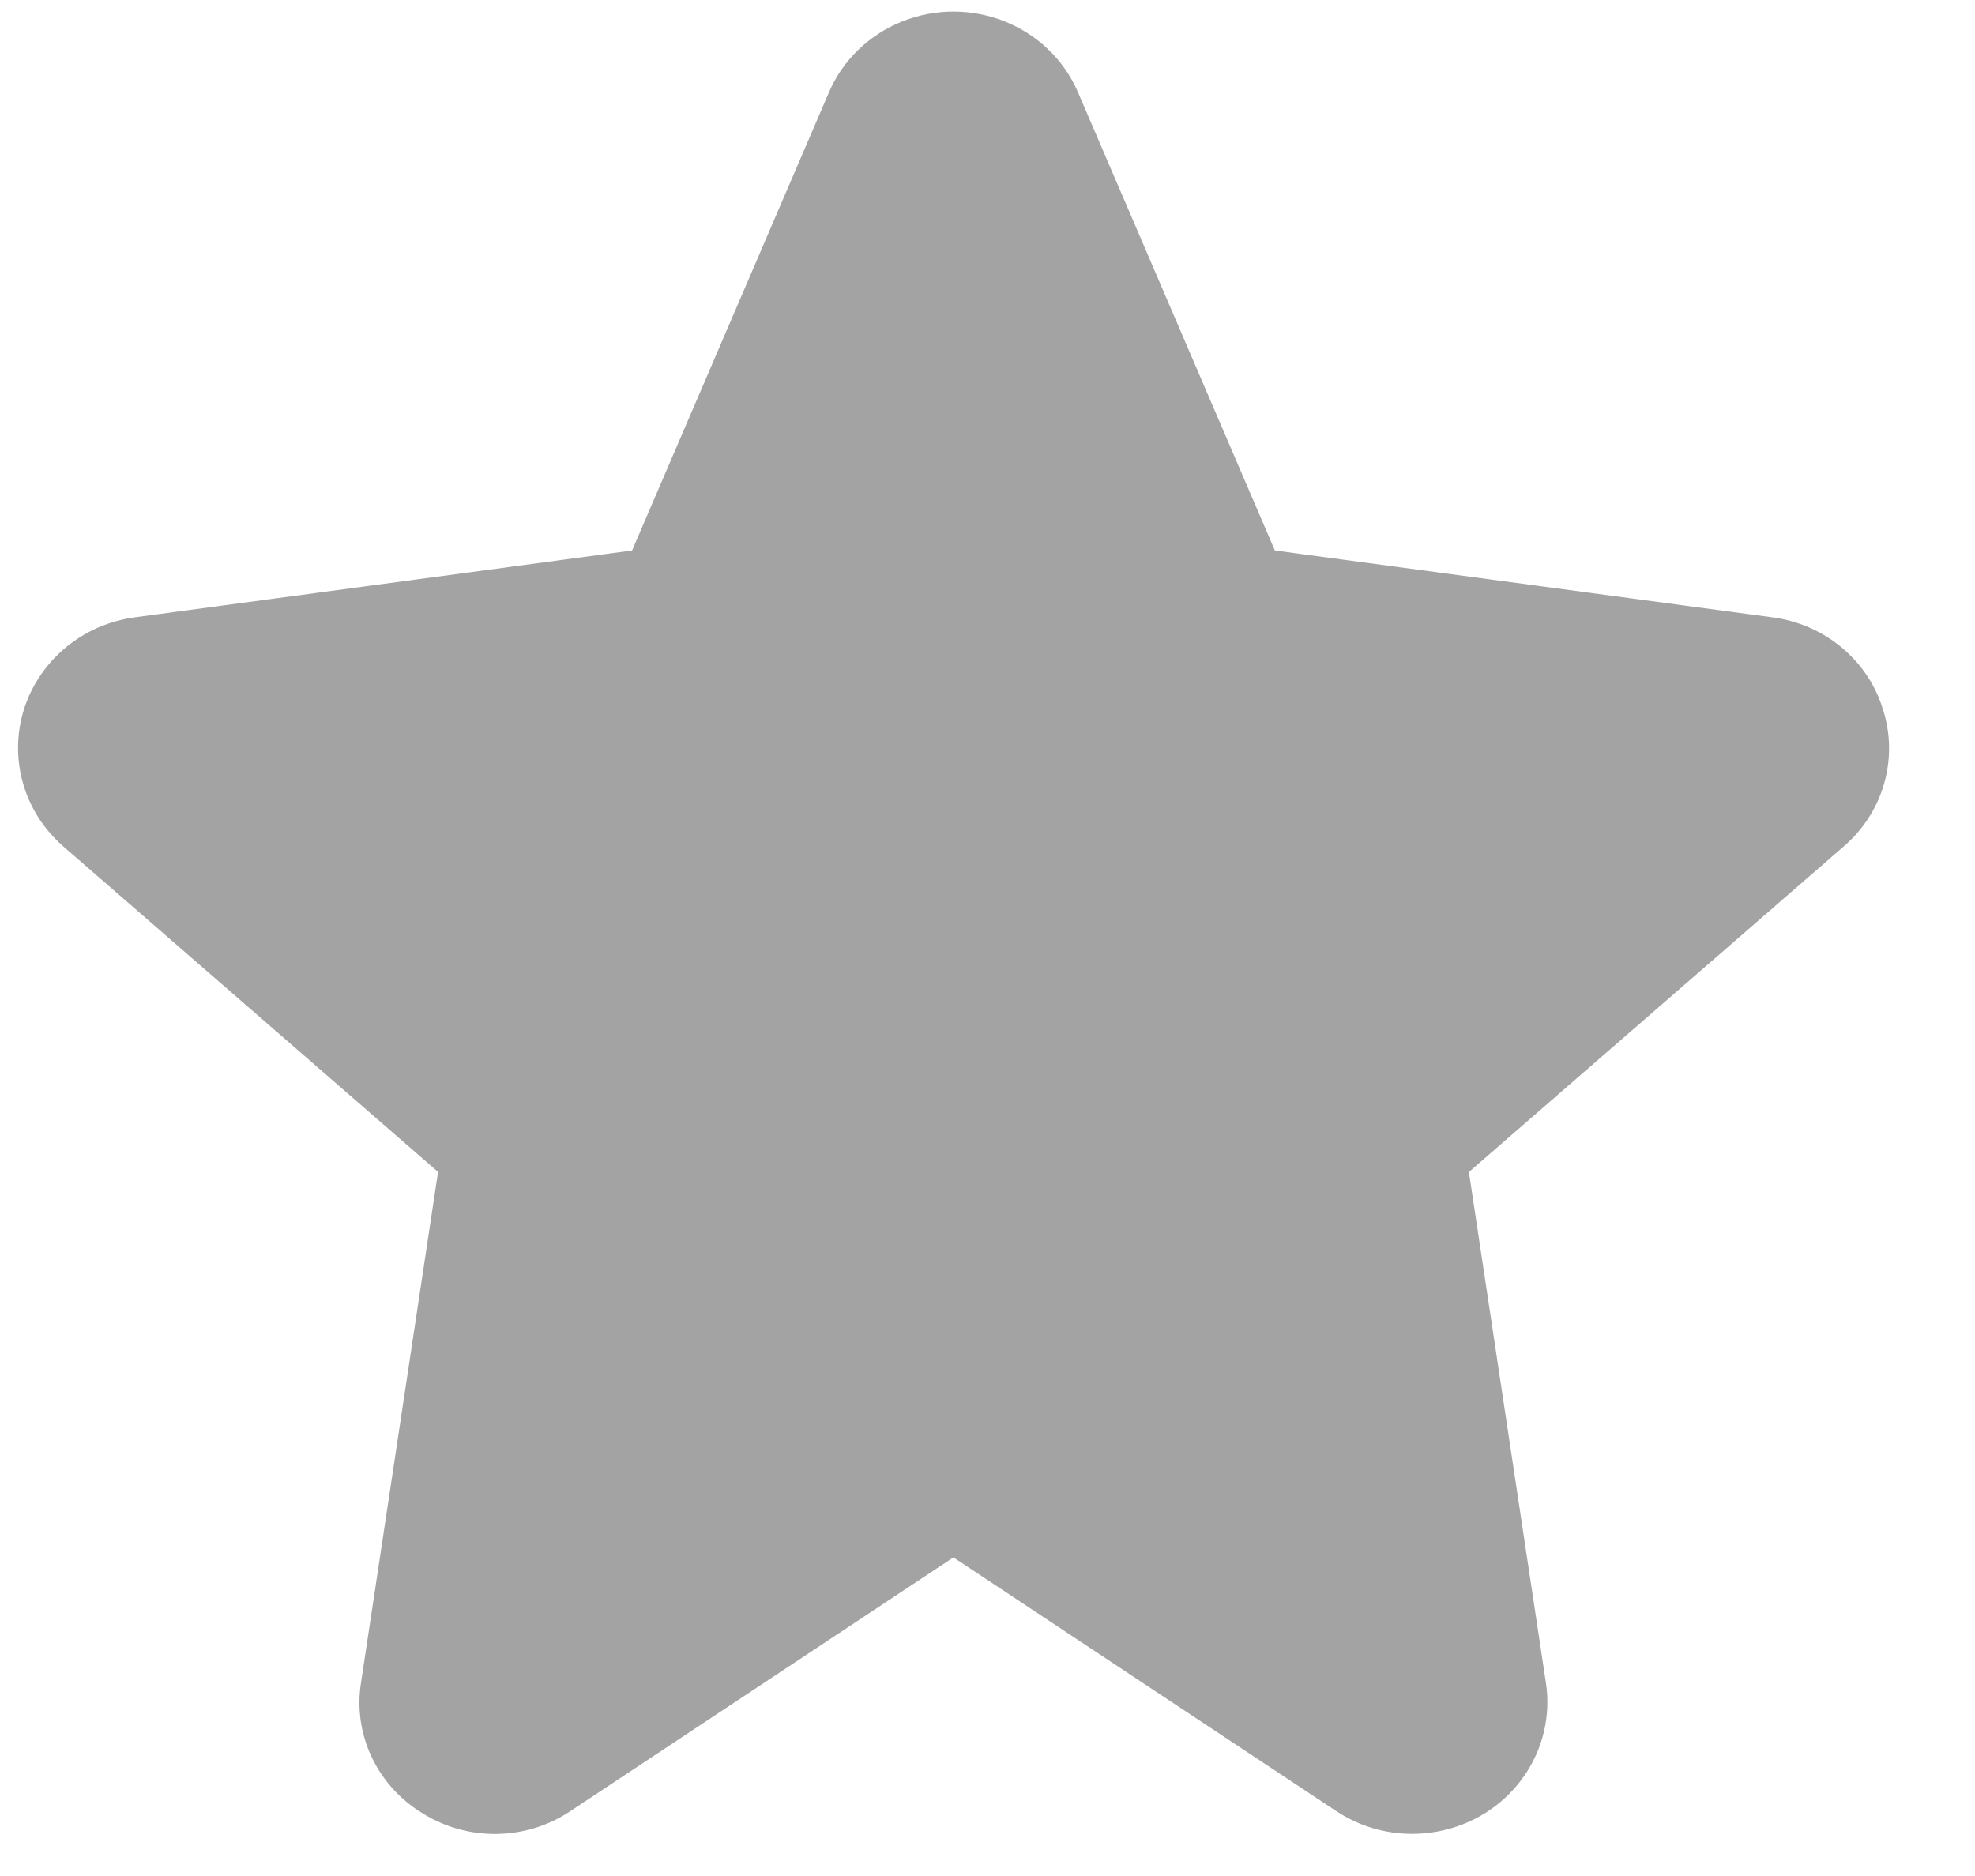 <svg width="20" height="19" viewBox="0 0 20 19" fill="none" xmlns="http://www.w3.org/2000/svg">
<path d="M19.068 7.185C18.916 6.685 18.476 6.32 17.946 6.252L12.91 5.575L10.917 0.936C10.626 0.257 9.826 -0.063 9.129 0.22C8.796 0.355 8.532 0.613 8.394 0.936L6.401 5.575L1.365 6.252C0.615 6.354 0.091 7.029 0.196 7.76C0.241 8.074 0.399 8.362 0.642 8.573L4.436 11.869L3.656 17.041C3.572 17.566 3.82 18.089 4.284 18.368C4.743 18.653 5.332 18.642 5.779 18.341L9.655 15.773L13.532 18.343C14.157 18.757 15.009 18.598 15.433 17.989C15.626 17.712 15.705 17.375 15.655 17.044L14.875 11.87L18.669 8.574C19.072 8.228 19.228 7.684 19.068 7.185Z" fill="#A3A3A3"/>
</svg>
